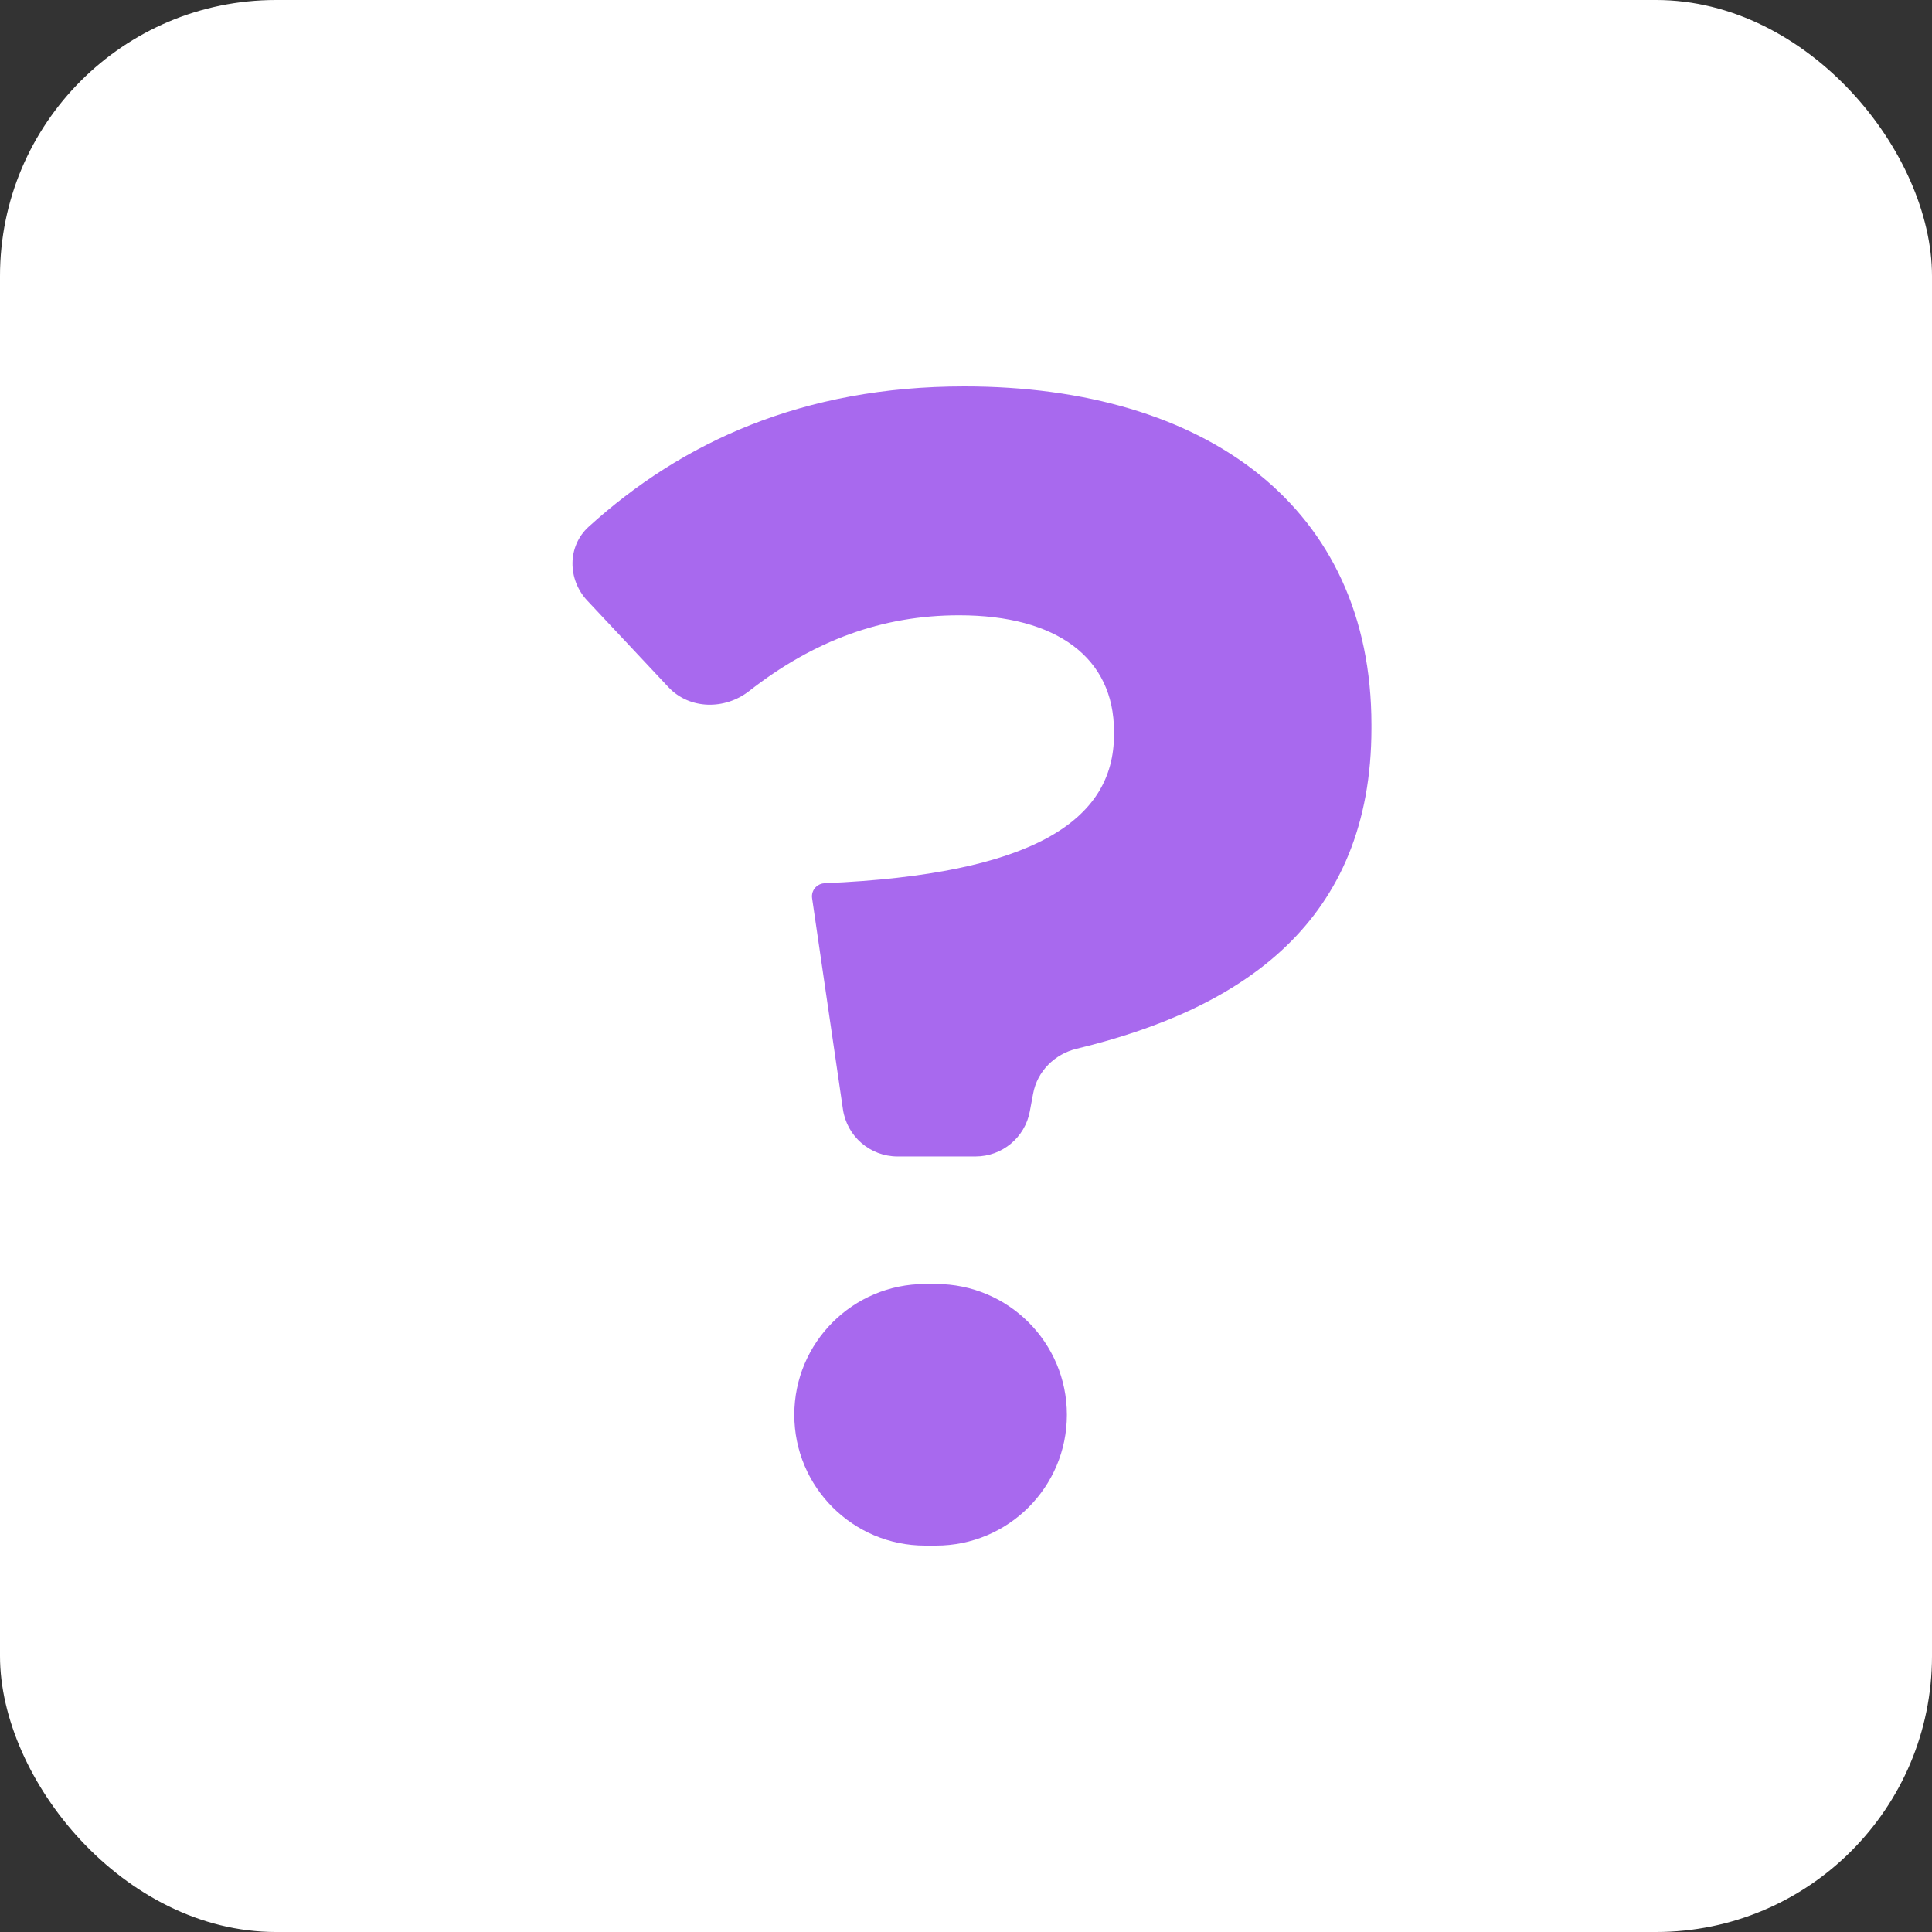 <svg xmlns="http://www.w3.org/2000/svg" width="70" height="70" viewBox="0 0 70 70" fill="none">
  <rect x="0" y="0" width="70" height="70" fill="#333333" stroke="none"/>
  <rect width="70" height="70" rx="10" fill="white"/>
  <path d="M32.52 41.901C31.527 41.901 30.684 41.173 30.541 40.19L29.424 32.545C29.402 32.394 29.453 32.242 29.563 32.136C29.647 32.054 29.761 32.006 29.878 32.001C37.423 31.681 40.362 29.732 40.362 26.618V26.499C40.362 23.834 38.289 22.293 34.753 22.293C31.955 22.293 29.484 23.209 27.14 25.04C26.258 25.728 24.981 25.711 24.216 24.895L21.279 21.762C20.559 20.994 20.551 19.791 21.33 19.084C24.707 16.017 29.09 14 34.936 14C43.715 14 49.69 18.384 49.69 26.262V26.381C49.69 33.396 45.025 36.548 39.008 37.998C38.21 38.191 37.581 38.817 37.432 39.624L37.312 40.266C37.137 41.214 36.31 41.901 35.346 41.901H32.52ZM33.518 56C30.901 56 28.779 53.878 28.779 51.261C28.779 48.644 30.901 46.522 33.518 46.522H33.916C36.533 46.522 38.655 48.644 38.655 51.261C38.655 53.878 36.533 56 33.916 56H33.518Z" fill="#A869EE"/>
</svg>
